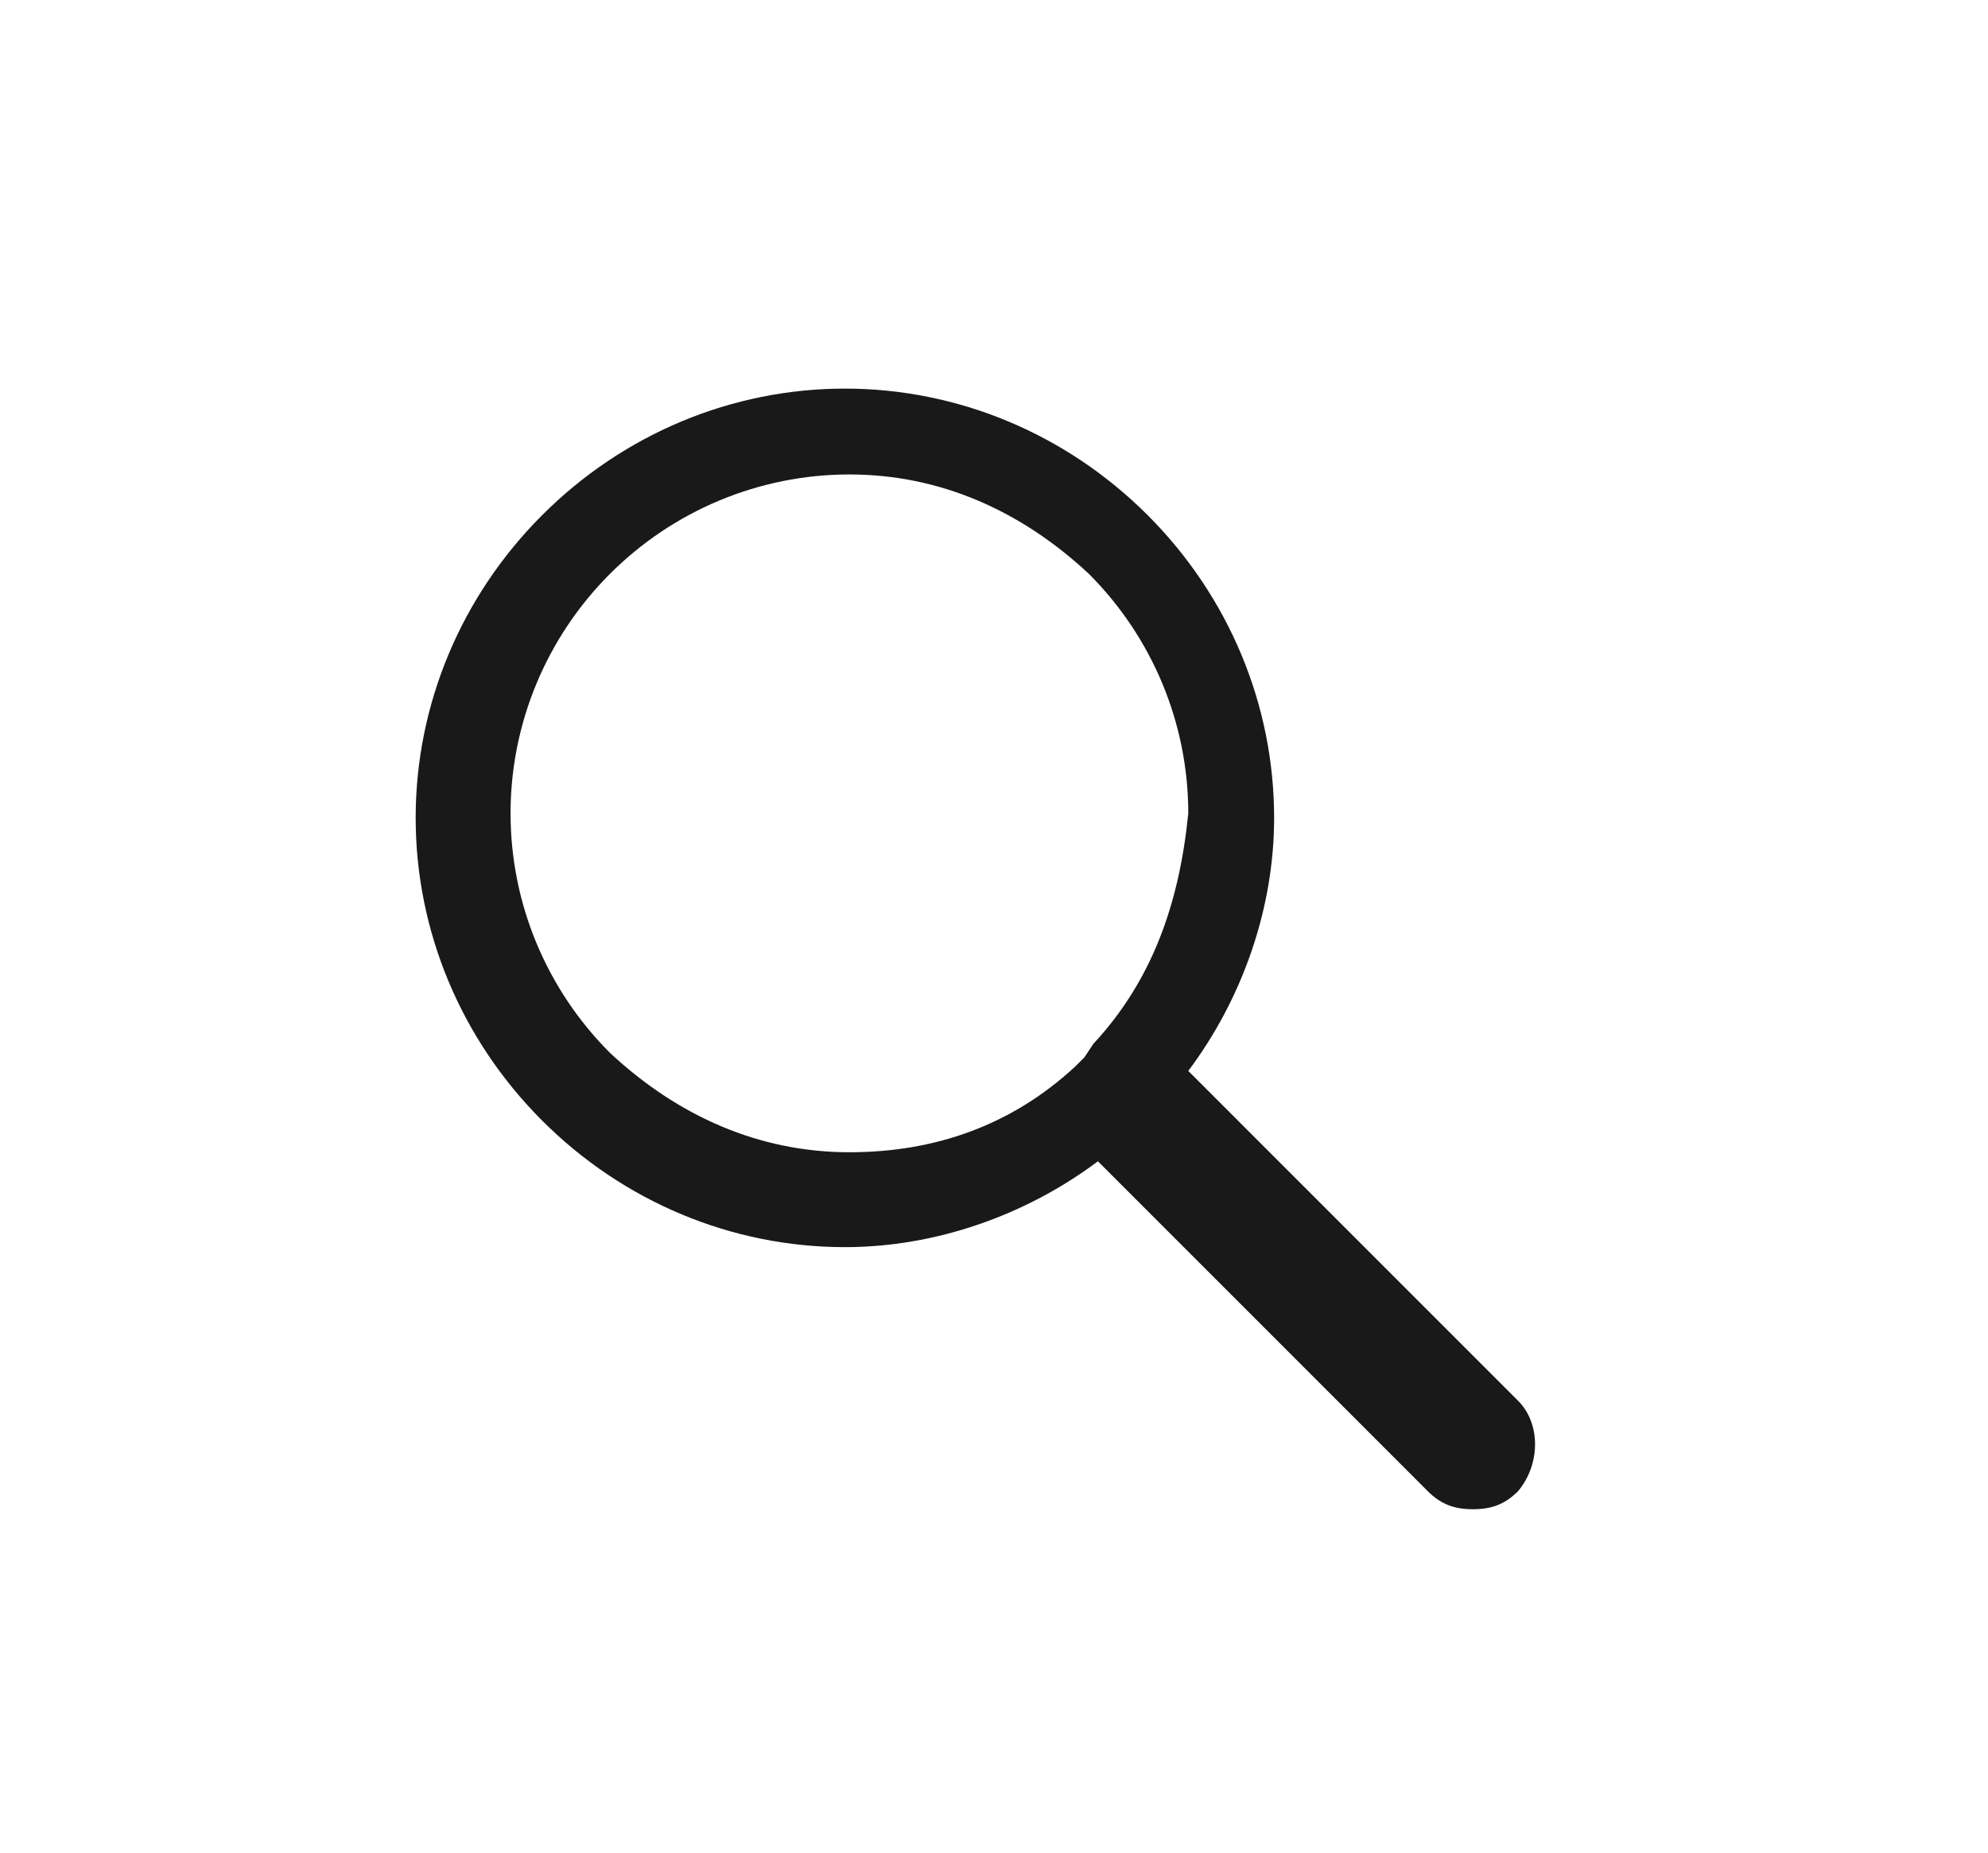 <?xml version="1.0" encoding="utf-8"?>
<!-- Generator: Adobe Illustrator 25.2.2, SVG Export Plug-In . SVG Version: 6.00 Build 0)  -->
<svg version="1.1" id="Ebene_1" xmlns="http://www.w3.org/2000/svg" xmlns:xlink="http://www.w3.org/1999/xlink" x="0px" y="0px"
	 viewBox="0 0 44 41" style="enable-background:new 0 0 44 41;" xml:space="preserve">
<style type="text/css">
	.st0{fill:#191919;}
</style>
<path class="st0" d="M33.6,31l-7.3-7.3c1.2-1.6,1.9-3.6,1.9-5.6c0-2.5-1-4.9-2.8-6.7c-1.8-1.8-4.2-2.8-6.7-2.8c-2.5,0-4.9,1-6.7,2.8
	c-1.8,1.8-2.8,4.2-2.8,6.7c0,2.5,1,4.9,2.8,6.7c1.8,1.8,4.2,2.8,6.7,2.8c2,0,4-0.7,5.6-1.9l7.3,7.3c0.3,0.3,0.6,0.4,1,0.4
	s0.7-0.1,1-0.4C34.1,32.4,34.1,31.5,33.6,31z M24.2,23.1L24,23.4l-0.2,0.2c-1.4,1.3-3.1,1.9-5,1.9c-2,0-3.8-0.8-5.3-2.2
	c-1.4-1.4-2.2-3.3-2.2-5.3s0.8-3.9,2.2-5.3c1.4-1.4,3.3-2.2,5.3-2.2c2,0,3.8,0.8,5.3,2.2c1.4,1.4,2.2,3.3,2.2,5.3
	C26.1,20,25.5,21.7,24.2,23.1z"/>
</svg>
